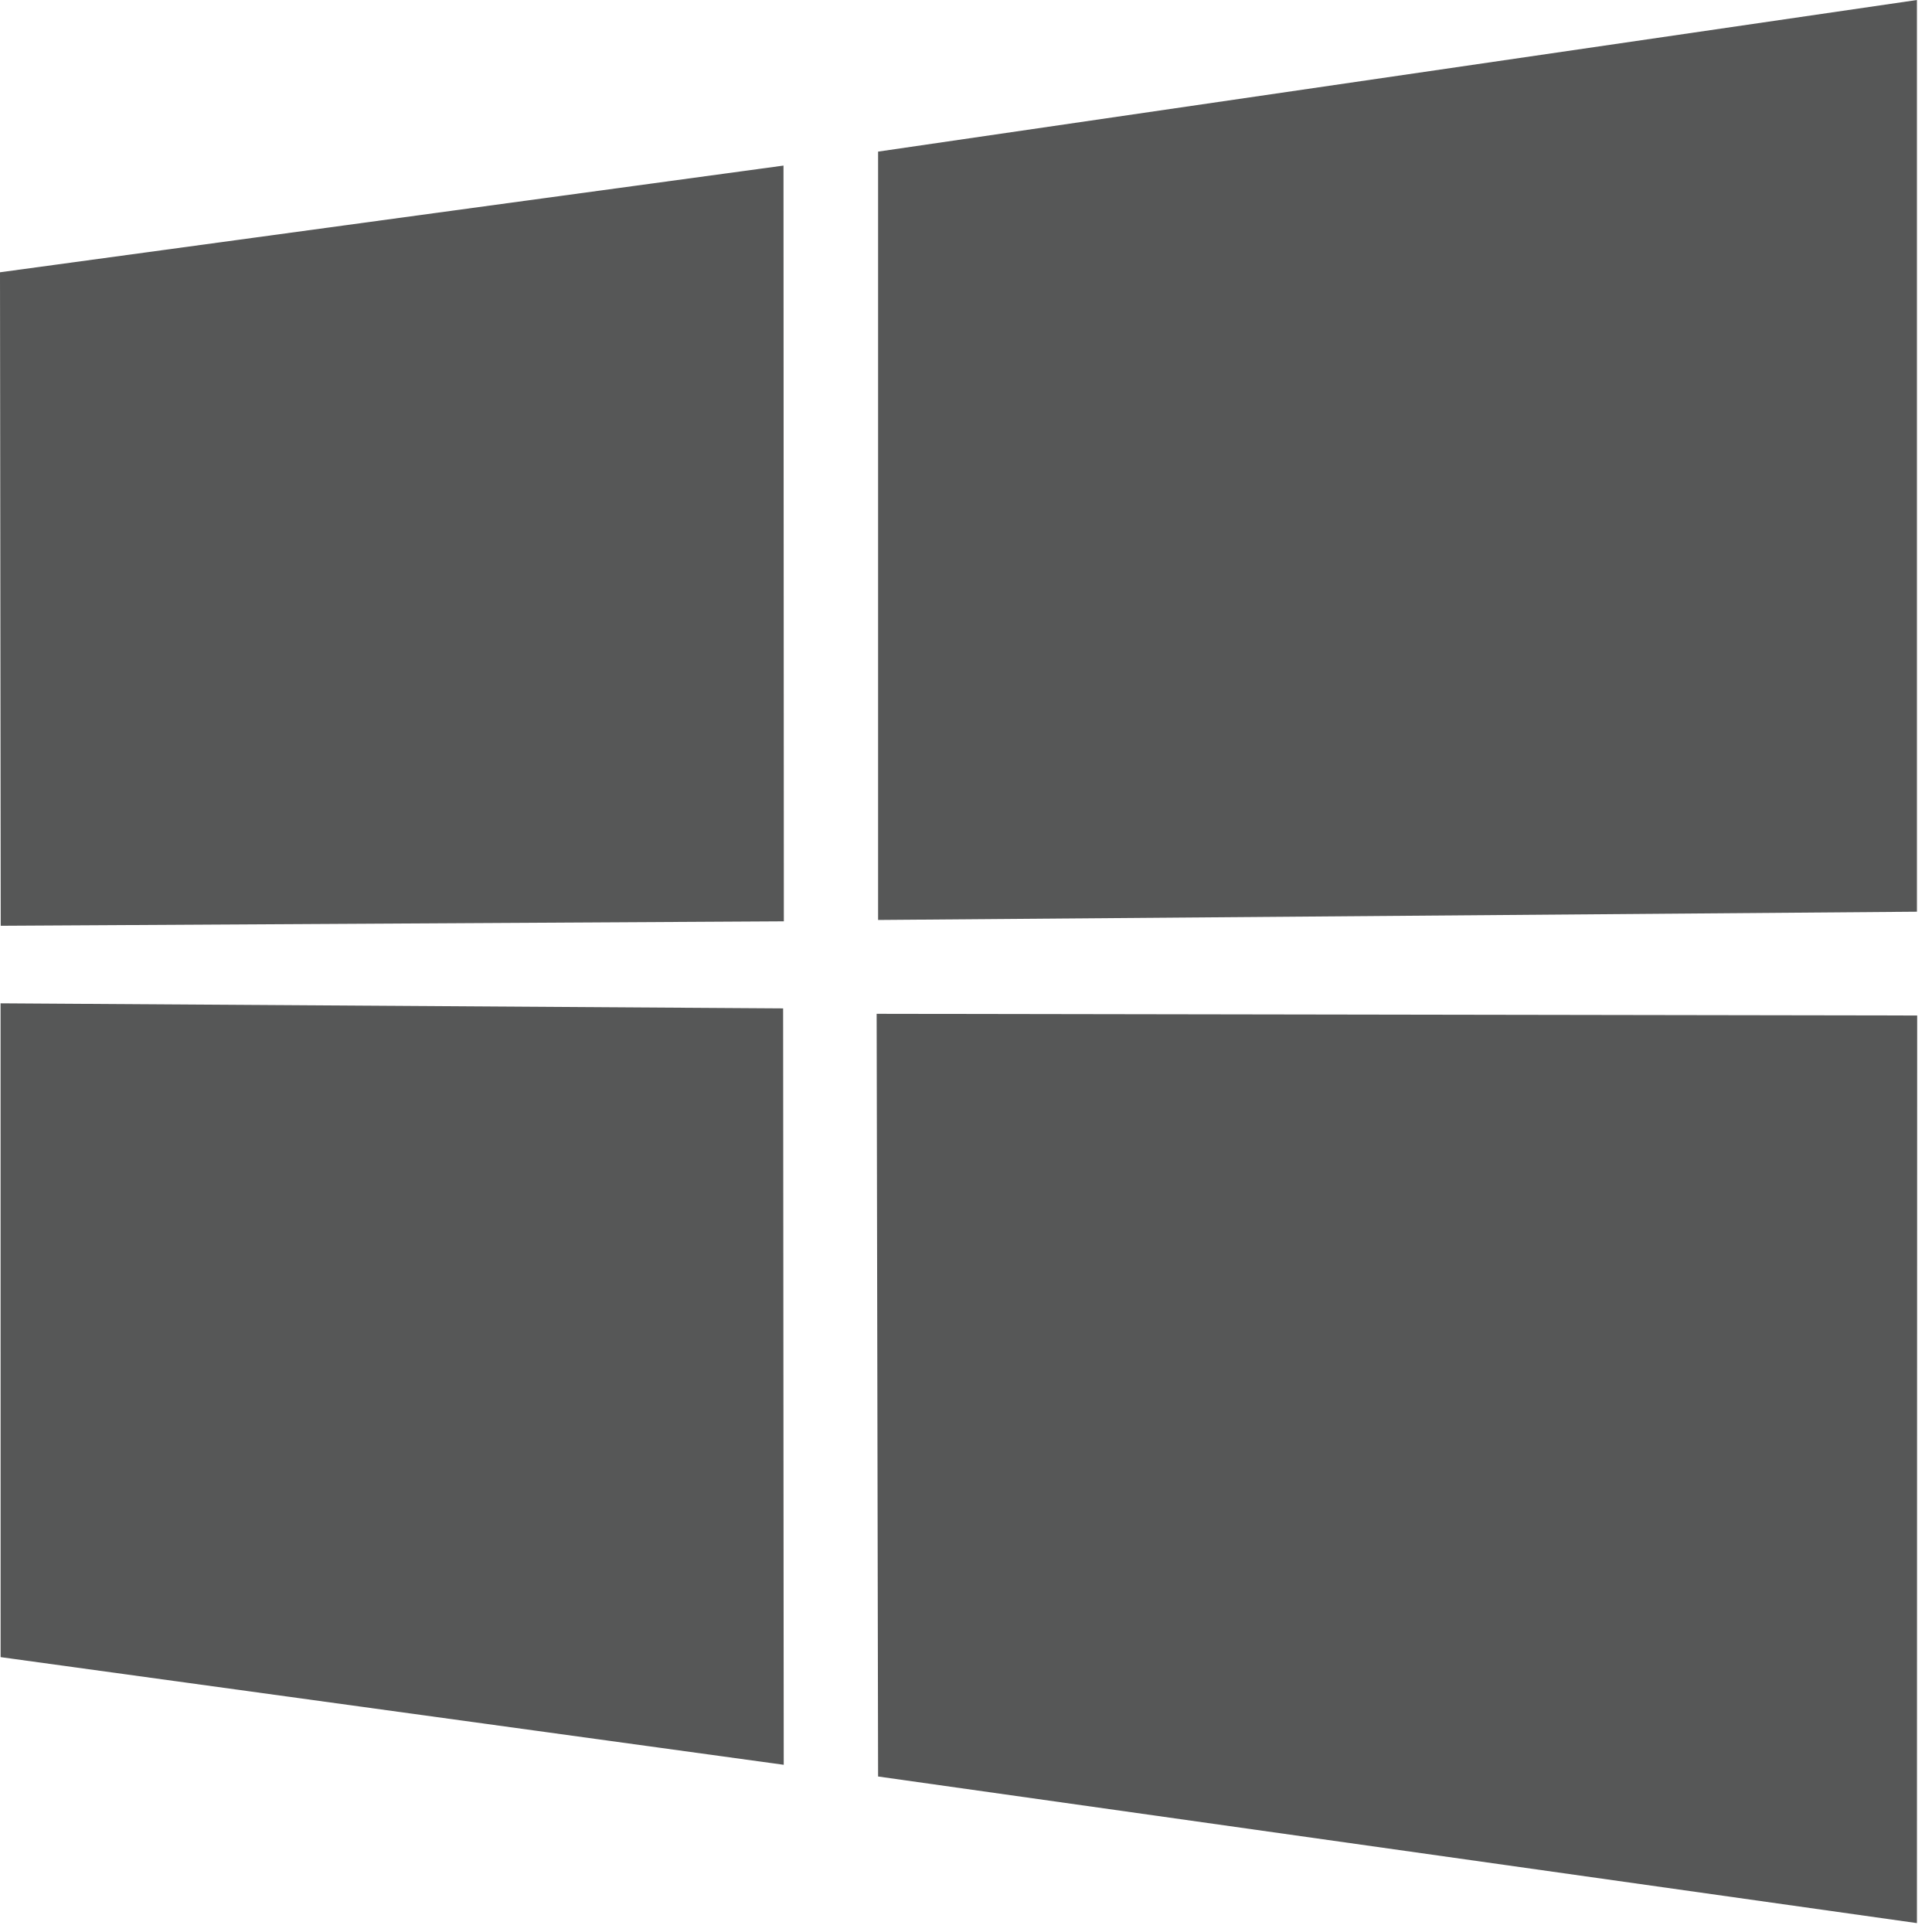 <?xml version="1.0" encoding="utf-8"?>
<svg xmlns="http://www.w3.org/2000/svg" viewBox="0 0 88 88">
	<path d="m0 12.402 35.687-4.86.016 34.423-35.67.203zm35.67 33.529.028 34.453-35.67-4.904-.002-29.78zm4.326-39.025 47.318-6.906v41.527l-47.318.376zm47.329 39.349-.011 41.34-47.318-6.678-.066-34.739z" fill="#565757"/>
</svg>